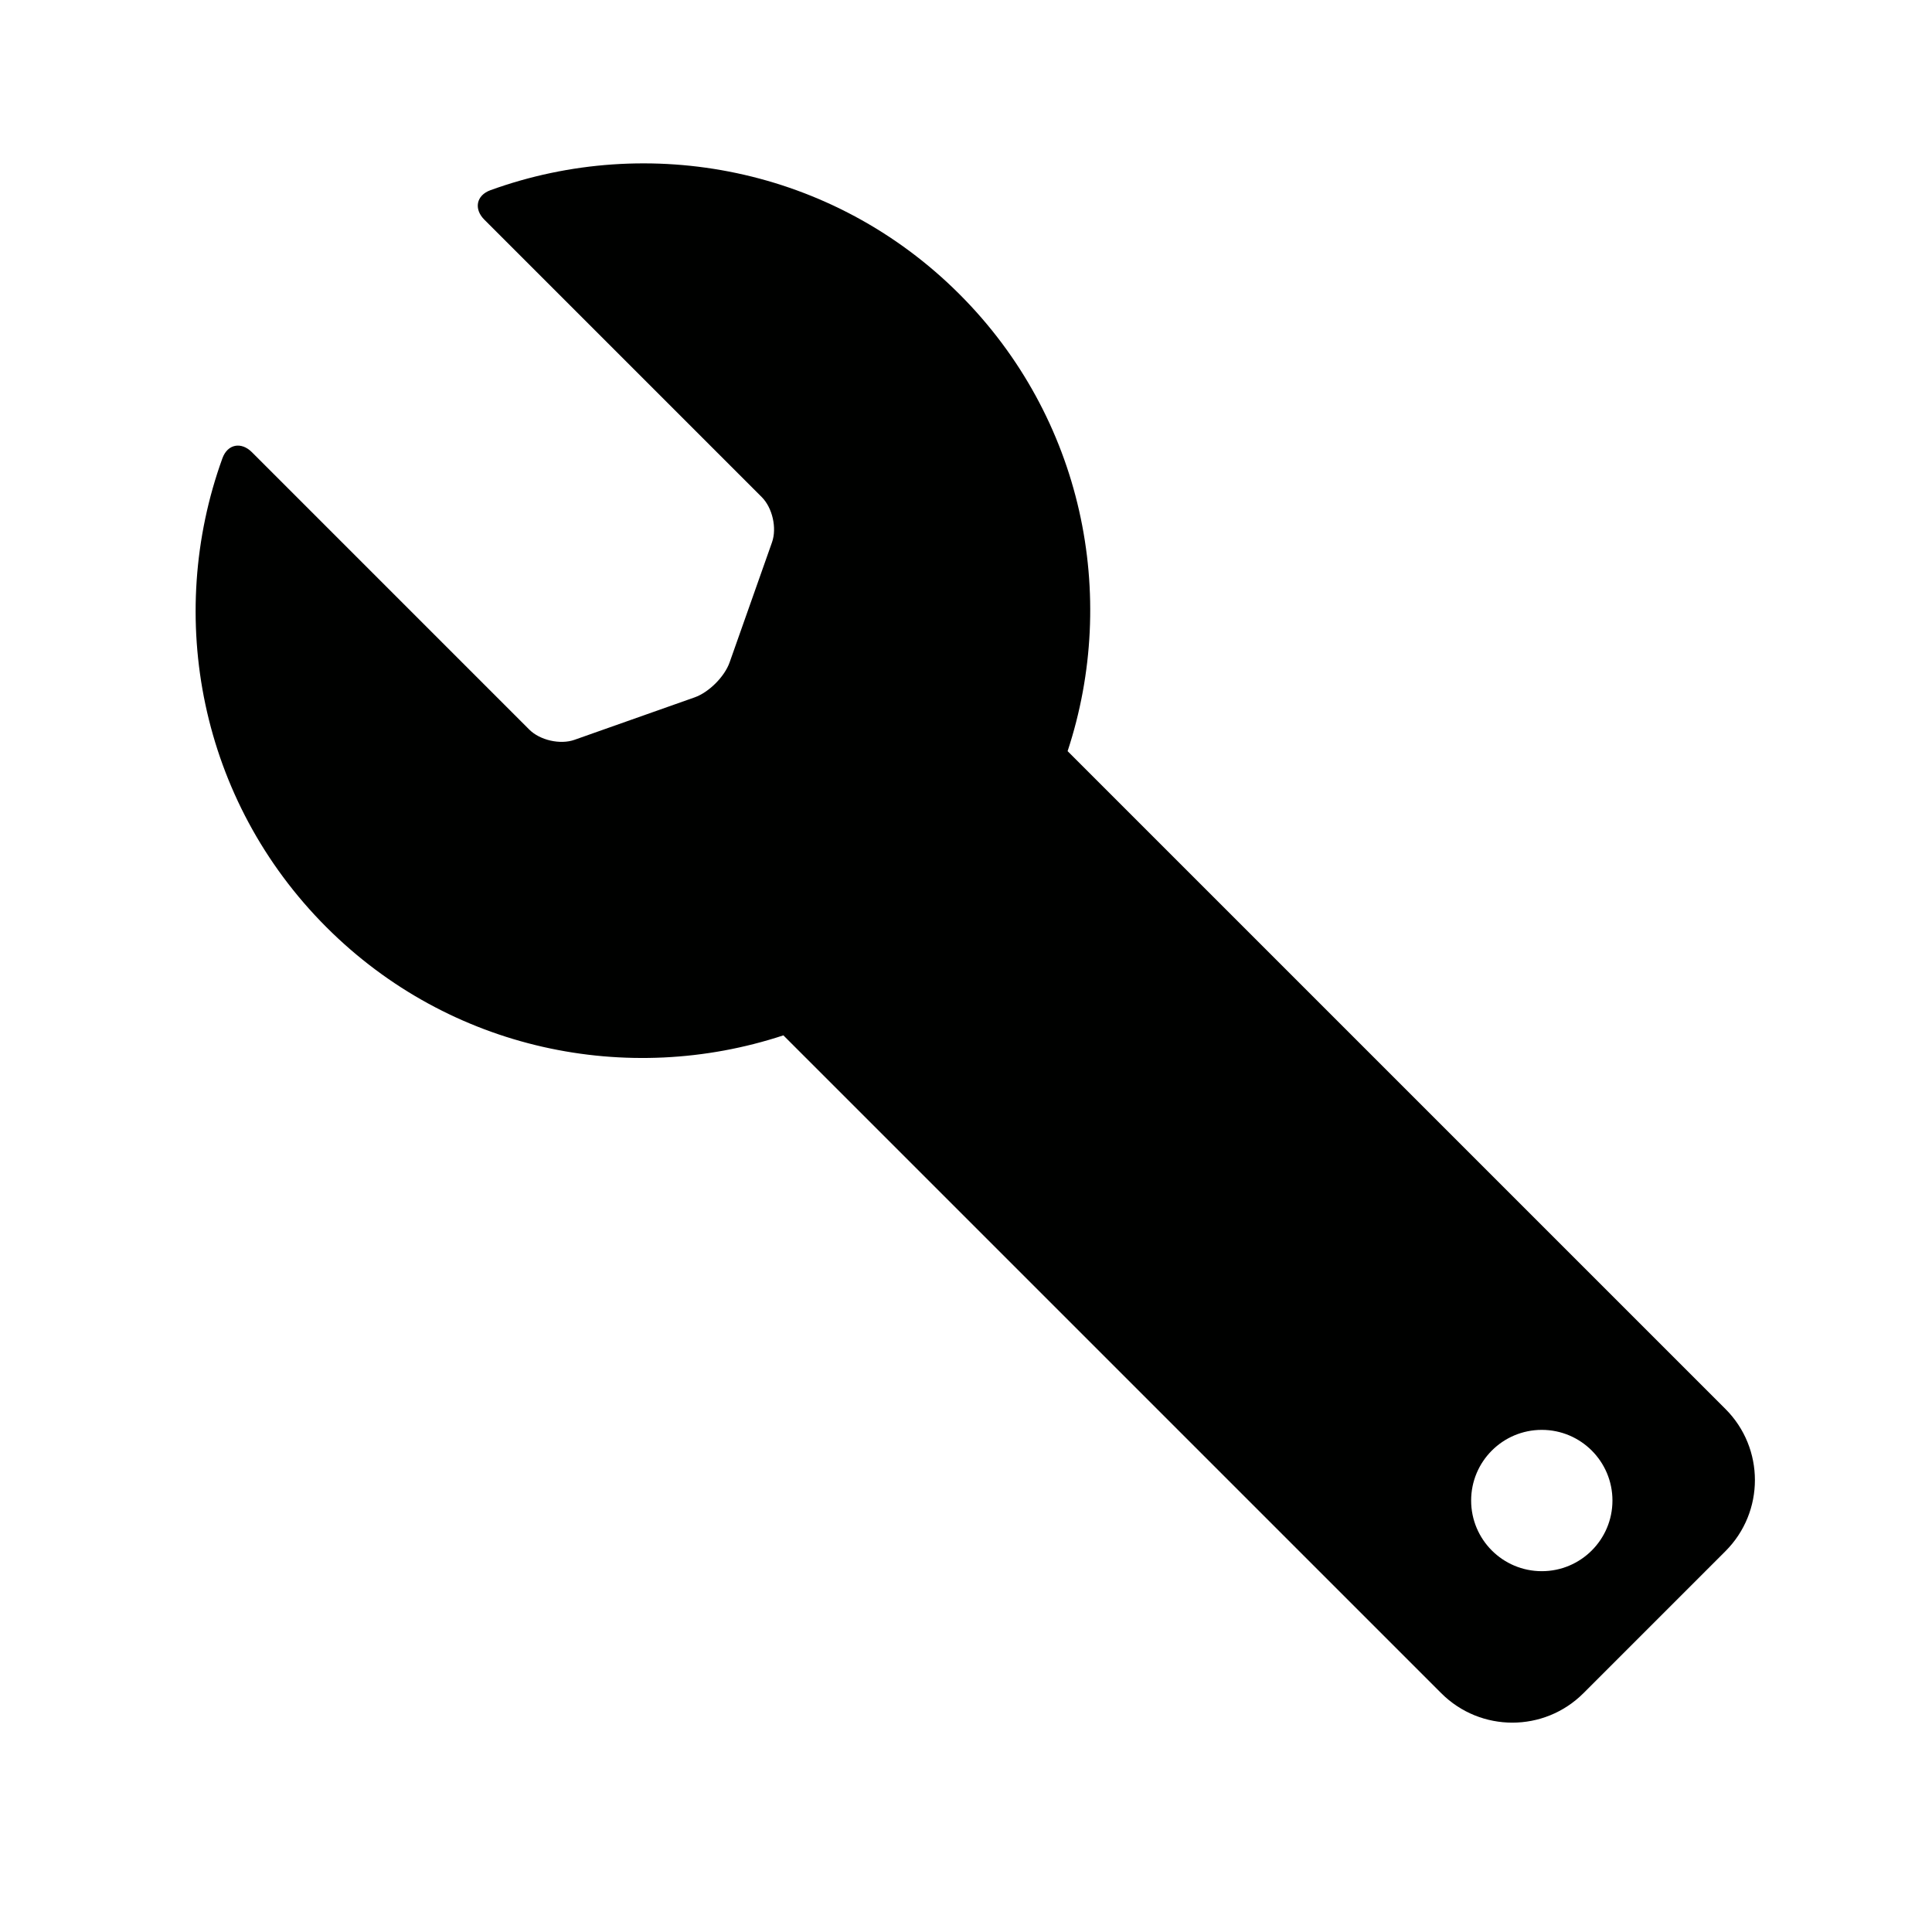 <?xml version="1.0" encoding="iso-8859-1"?>
<!-- Generator: Adobe Illustrator 17.1.0, SVG Export Plug-In . SVG Version: 6.00 Build 0)  -->
<!DOCTYPE svg PUBLIC "-//W3C//DTD SVG 1.1//EN" "http://www.w3.org/Graphics/SVG/1.1/DTD/svg11.dtd">
<svg version="1.1" id="Capa_1" xmlns="http://www.w3.org/2000/svg" xmlns:xlink="http://www.w3.org/1999/xlink" x="0px" y="0px"
	 viewBox="0 0 100 100" style="enable-background:new 0 0 100 100;" xml:space="preserve">
<g>
	<path style="fill:#000100;" d="M55.259,38.879c2.653-8.046,0.803-17.252-5.597-23.651c-6.566-6.566-16.086-8.35-24.276-5.384
		c-0.737,0.267-0.87,0.973-0.316,1.527l14.358,14.358c0.554,0.554,0.792,1.602,0.531,2.341l-2.195,6.216
		c-0.261,0.739-1.071,1.549-1.81,1.81l-6.219,2.197c-0.739,0.261-1.787,0.023-2.341-0.531L13.038,23.405
		c-0.554-0.554-1.26-0.421-1.526,0.315c-2.964,8.189-1.179,17.708,5.385,24.273c6.4,6.4,15.605,8.25,23.651,5.597l34.051,34.05
		c2.032,2.032,5.327,2.032,7.359,0l7.352-7.352c2.032-2.032,2.032-5.327,0-7.359L55.259,38.879z M79.803,81.324
		c-2.02,0-3.657-1.637-3.657-3.657s1.637-3.657,3.657-3.657s3.657,1.637,3.657,3.657S81.823,81.324,79.803,81.324z"/>
</g>
</svg>
